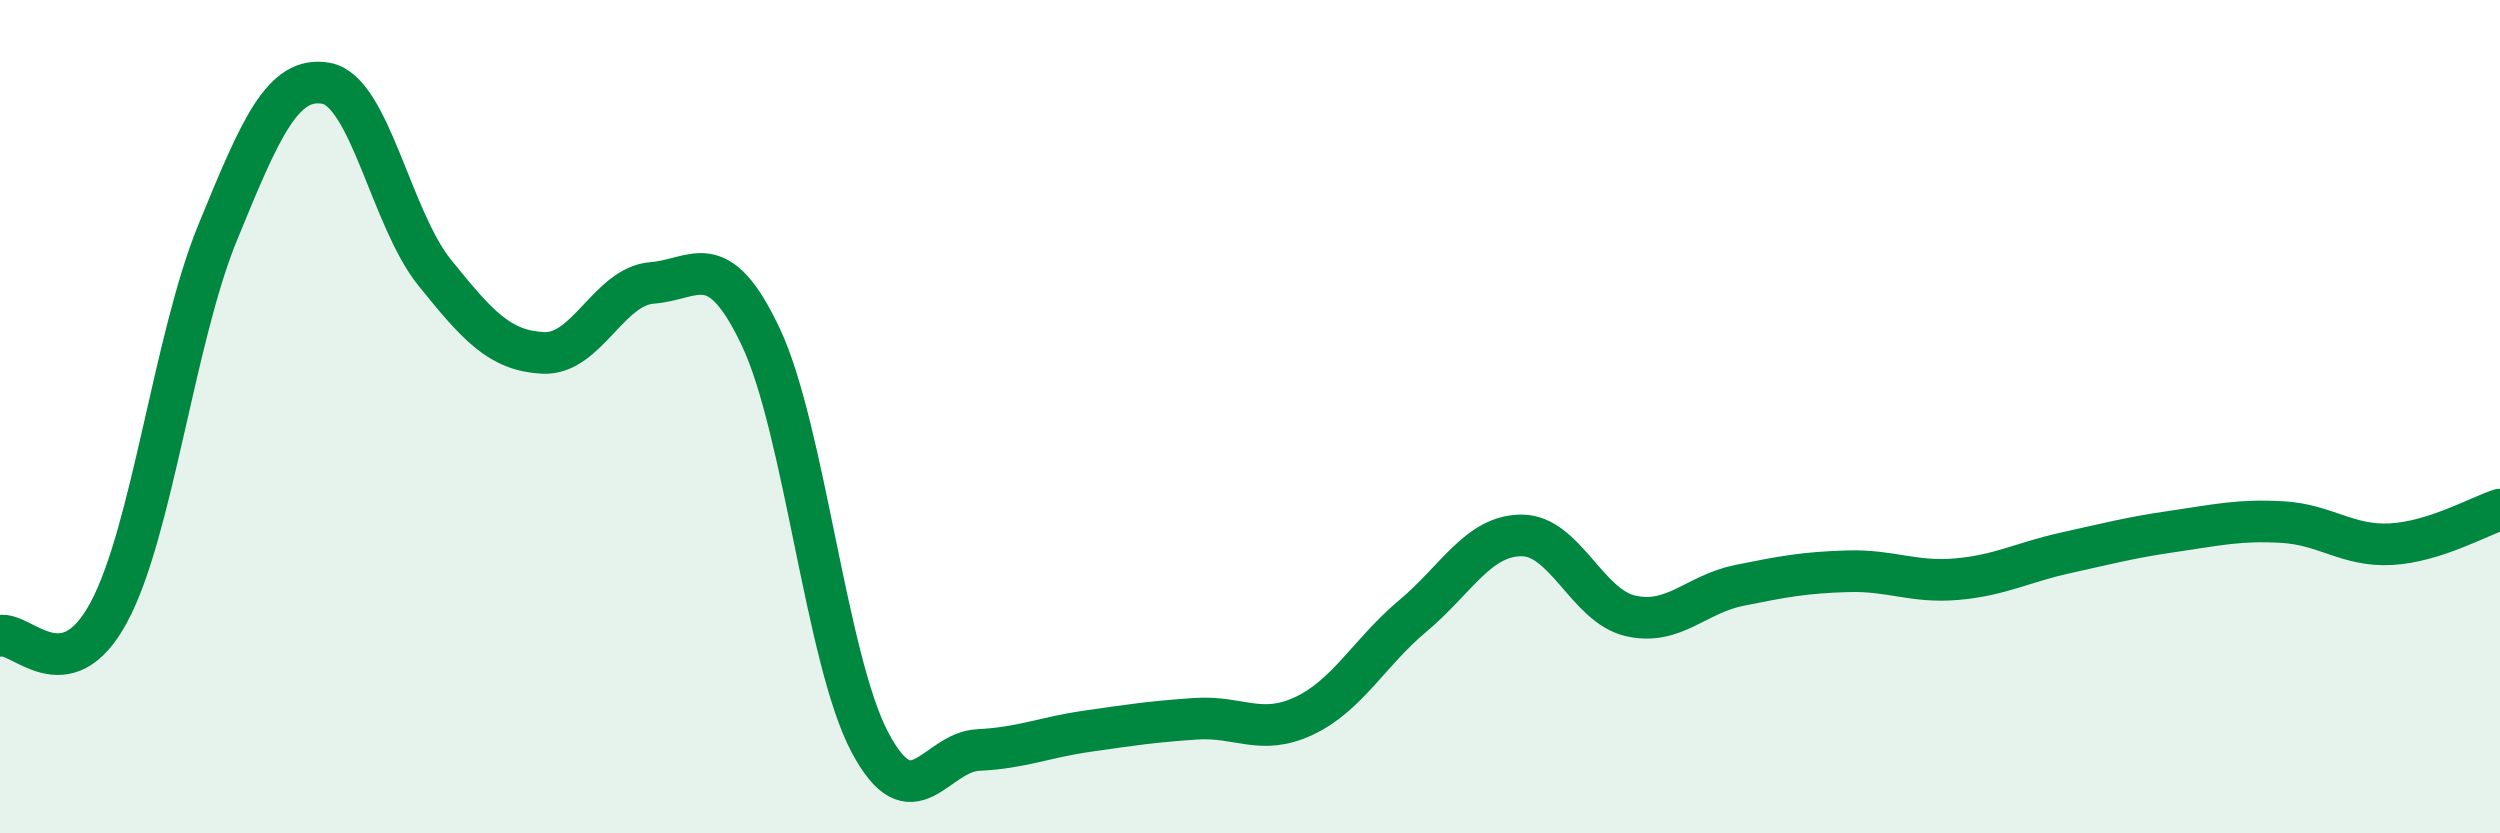 
    <svg width="60" height="20" viewBox="0 0 60 20" xmlns="http://www.w3.org/2000/svg">
      <path
        d="M 0,15.26 C 0.52,15.15 1.57,16.63 2.61,14.7 C 3.65,12.77 4.18,8.13 5.22,5.59 C 6.26,3.05 6.79,1.81 7.83,2 C 8.87,2.19 9.39,5.25 10.43,6.54 C 11.47,7.83 12,8.42 13.04,8.47 C 14.08,8.52 14.61,6.87 15.65,6.79 C 16.69,6.71 17.22,5.89 18.26,8.09 C 19.3,10.29 19.83,15.82 20.87,17.8 C 21.91,19.78 22.44,18.05 23.48,18 C 24.52,17.95 25.05,17.7 26.09,17.55 C 27.13,17.4 27.66,17.32 28.7,17.25 C 29.74,17.18 30.26,17.67 31.3,17.18 C 32.34,16.69 32.87,15.65 33.91,14.78 C 34.95,13.91 35.48,12.85 36.52,12.85 C 37.56,12.85 38.09,14.54 39.13,14.78 C 40.17,15.02 40.7,14.26 41.74,14.05 C 42.78,13.84 43.31,13.74 44.35,13.71 C 45.39,13.68 45.92,13.99 46.96,13.9 C 48,13.81 48.53,13.5 49.57,13.27 C 50.61,13.04 51.13,12.9 52.17,12.75 C 53.21,12.6 53.74,12.47 54.78,12.53 C 55.82,12.59 56.35,13.12 57.39,13.06 C 58.43,13 59.48,12.4 60,12.23L60 20L0 20Z"
        fill="#008740"
        opacity="0.1"
        stroke-linecap="round"
        stroke-linejoin="round"
      />
      <path
        d="M 0,15.26 C 0.52,15.15 1.57,16.63 2.61,14.7 C 3.65,12.77 4.18,8.13 5.22,5.59 C 6.26,3.05 6.79,1.81 7.83,2 C 8.87,2.19 9.39,5.25 10.43,6.54 C 11.47,7.83 12,8.42 13.04,8.47 C 14.08,8.52 14.61,6.87 15.65,6.79 C 16.69,6.71 17.22,5.89 18.26,8.09 C 19.3,10.29 19.83,15.82 20.87,17.8 C 21.91,19.78 22.44,18.05 23.48,18 C 24.52,17.95 25.05,17.7 26.09,17.55 C 27.13,17.4 27.66,17.32 28.7,17.25 C 29.74,17.18 30.26,17.67 31.3,17.18 C 32.34,16.69 32.87,15.65 33.91,14.78 C 34.95,13.91 35.48,12.85 36.52,12.85 C 37.56,12.85 38.09,14.54 39.13,14.78 C 40.17,15.02 40.7,14.26 41.74,14.05 C 42.78,13.84 43.31,13.74 44.35,13.71 C 45.39,13.68 45.92,13.99 46.96,13.9 C 48,13.81 48.53,13.5 49.57,13.27 C 50.61,13.04 51.13,12.9 52.17,12.75 C 53.21,12.6 53.74,12.47 54.78,12.53 C 55.82,12.59 56.35,13.12 57.39,13.06 C 58.43,13 59.48,12.4 60,12.23"
        stroke="#008740"
        stroke-width="1"
        fill="none"
        stroke-linecap="round"
        stroke-linejoin="round"
      />
    </svg>
  